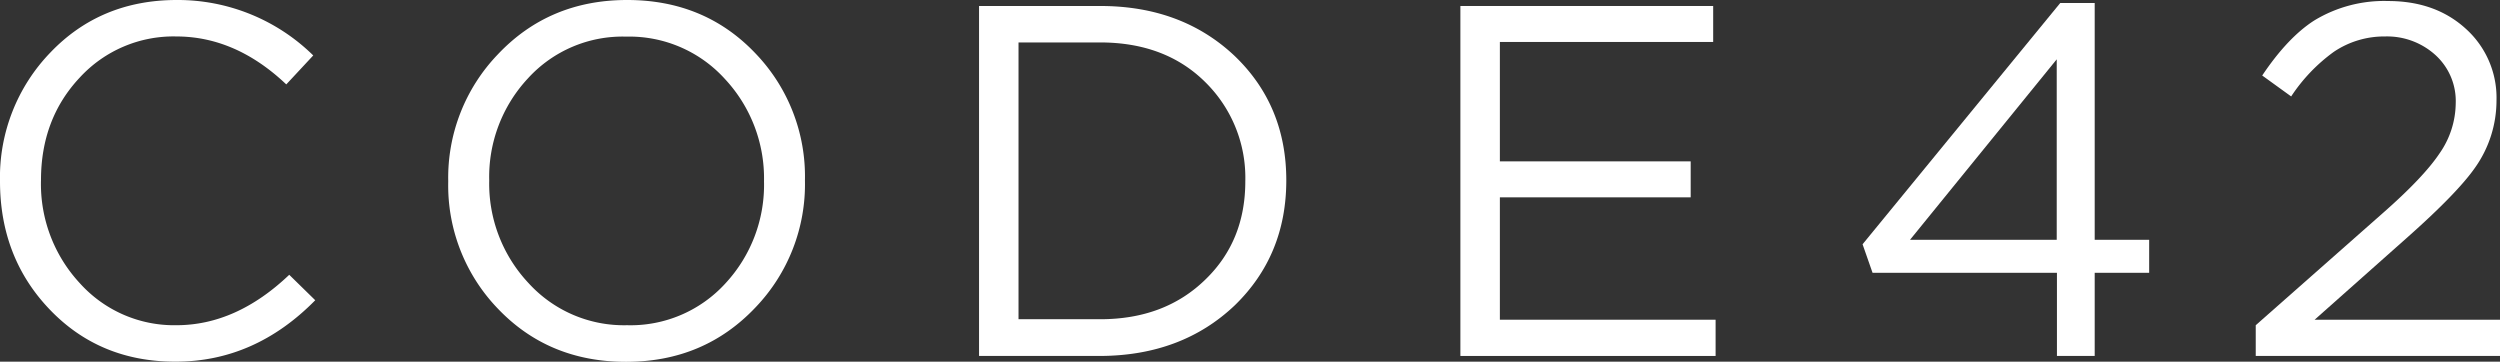 <svg id="Layer_1" data-name="Layer 1" xmlns="http://www.w3.org/2000/svg" viewBox="0 0 463.54 67.06"><rect x="0" y="0" width="463.54" height="67.06" fill="#333333" stroke="none"/><defs><style>.cls-1{fill:#fff;}</style></defs><title>c42 type</title><path class="cls-1" d="M58.45,55.67Q47.24,67.07,32.51,67.06q-14,0-23.25-9.63T0,33.62A33.29,33.29,0,0,1,9.31,9.77Q18.63,0,32.79,0A35.83,35.83,0,0,1,58.08,10.28l-5,5.37Q43.72,6.77,32.7,6.76A23.6,23.6,0,0,0,14.77,14.4q-7.17,7.65-7.17,19a27,27,0,0,0,7.22,19.13A23.51,23.51,0,0,0,32.7,60.3q11.11,0,20.93-9.35Z"/><path class="cls-1" d="M149.25,33.44A33,33,0,0,1,140.08,57q-9.54,10.09-24,10.09t-23.9-10a32.91,32.91,0,0,1-9.07-23.44A33,33,0,0,1,92.29,10.1Q101.82,0,116.28,0t23.89,10A32.91,32.91,0,0,1,149.25,33.44Zm-7.59.18a27,27,0,0,0-7.27-19,23.92,23.92,0,0,0-18.3-7.83,23.73,23.73,0,0,0-18.2,7.74,26.78,26.78,0,0,0-7.18,18.94,26.91,26.91,0,0,0,7.27,19,23.92,23.92,0,0,0,18.3,7.83,23.79,23.79,0,0,0,18.2-7.73A26.85,26.85,0,0,0,141.66,33.62Z"/><path class="cls-1" d="M238.5,33.44q0,13.89-9.54,23.16Q219.14,65.94,204,66H181.53V1.11H204q15.11,0,24.92,9.26Q238.5,19.55,238.5,33.44Zm-7.6.18a24.87,24.87,0,0,0-7.41-18.38Q216.08,7.88,204,7.87H188.85V59.19H204q12,0,19.55-7.41Q230.9,44.64,230.9,33.62Z"/><path class="cls-1" d="M317.65,1.11V7.78H278.1V29.92h35.38v6.67H278.1V59.28h40V66H270.78V1.11Z"/><path class="cls-1" d="M382,.56h6.39v43.9h10.1v6.12h-10.1V66h-7V50.58H347.2l-1.85-5.29Zm-.65,43.9V11L354.15,44.46Z"/><path class="cls-1" d="M442.24,6.76a16.69,16.69,0,0,0-9.54,2.87,31.73,31.73,0,0,0-7.88,8.25L419.45,14q4.73-7.05,9.63-10.19A24.93,24.93,0,0,1,442.79.19q8.81,0,14.45,5.18a17.19,17.19,0,0,1,5.65,13.25,21.51,21.51,0,0,1-4,12.5q-3.24,4.64-12.41,12.79L429.17,59.28h34.37V66H418.25V60.3l23.52-20.75q7.59-6.66,10.56-11.11a16.45,16.45,0,0,0,3-9.27,11.53,11.53,0,0,0-3.8-9A13.35,13.35,0,0,0,442.24,6.76Z"/></svg>